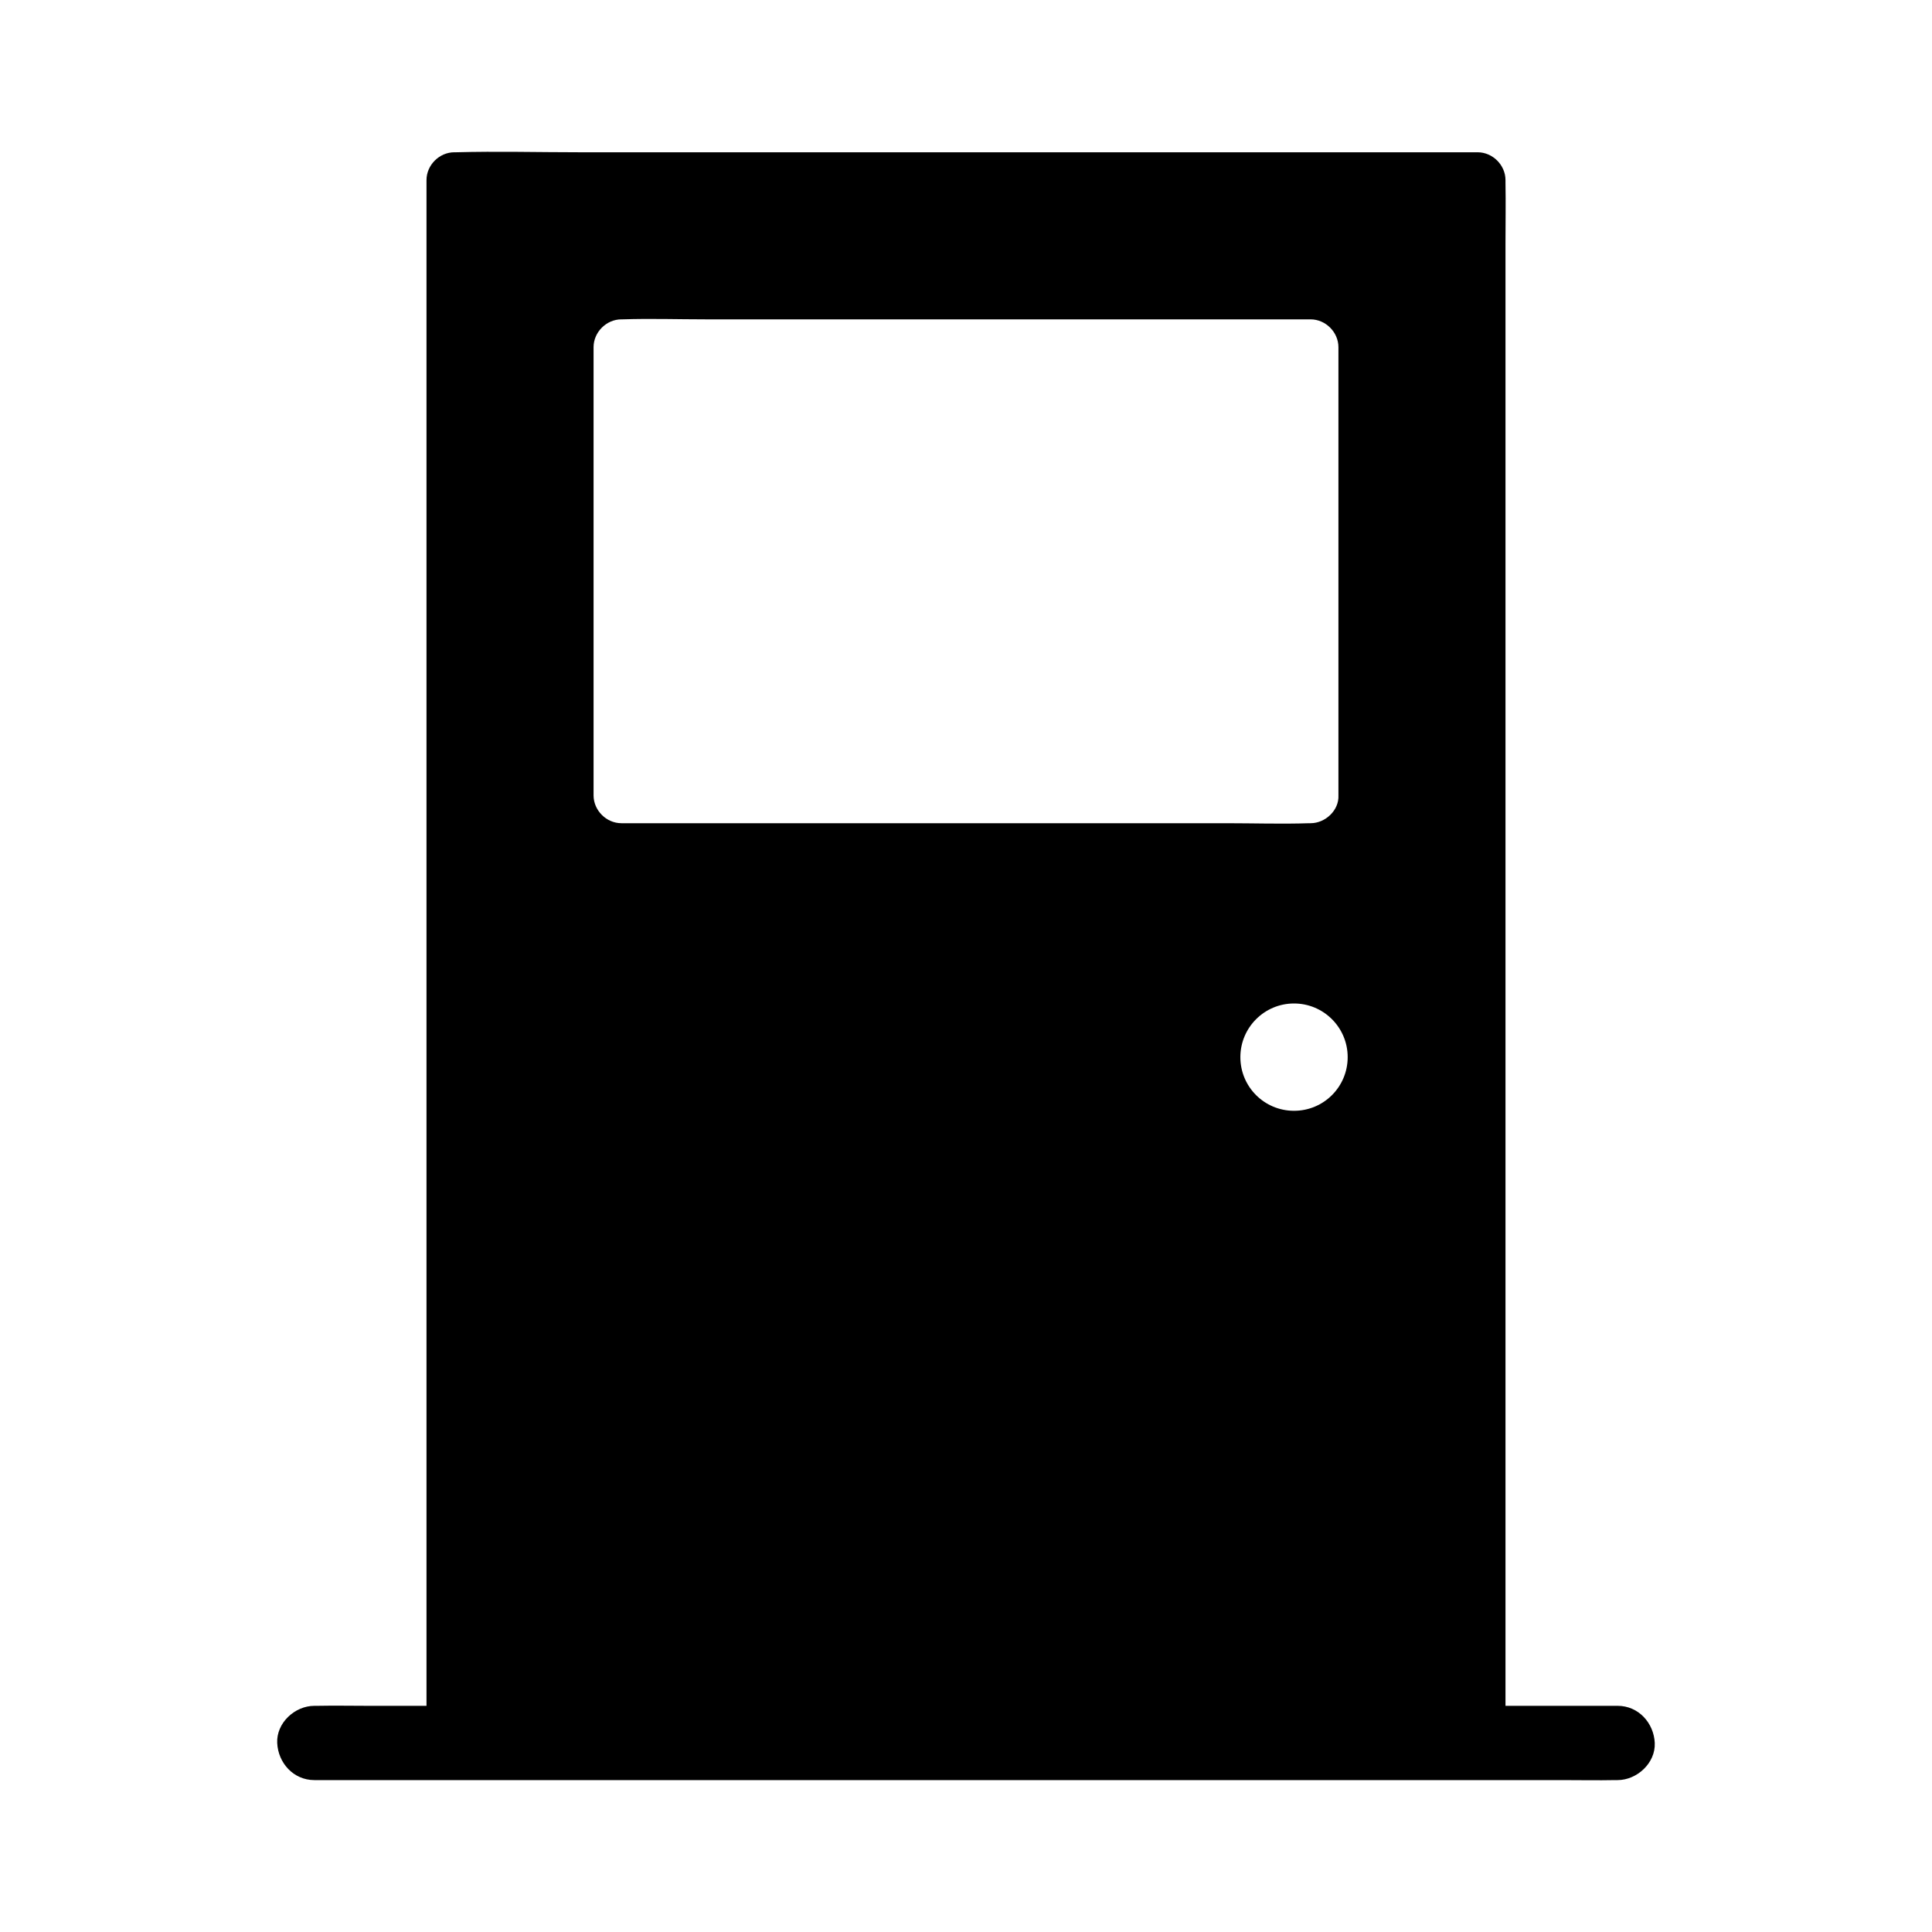 <?xml version="1.0" encoding="UTF-8"?>
<!-- Uploaded to: ICON Repo, www.iconrepo.com, Generator: ICON Repo Mixer Tools -->
<svg fill="#000000" width="800px" height="800px" version="1.1" viewBox="144 144 512 512" xmlns="http://www.w3.org/2000/svg">
 <path d="m582.53 605.9c-0.246-5.312-4.328-9.84-9.84-9.84h-29.719v-387.45c0-5.41 0.098-10.773 0-16.188v-0.688c0-3.984-3.394-7.379-7.379-7.379h-237.93c-10.922 0-21.895-0.297-32.816 0h-0.441c-3.984 0-7.379 3.394-7.379 7.379v404.33h-14.906c-4.723 0-9.496-0.098-14.219 0h-0.598c-5.164 0-10.086 4.527-9.84 9.84s4.328 9.84 9.84 9.84h330.57c4.723 0 9.496 0.098 14.219 0h0.59c5.121 0 10.09-4.527 9.844-9.84zm-273.85-243.74c-3.984 0-7.379-3.394-7.379-7.379v-118.77c0-3.984 3.394-7.379 7.379-7.379h0.297c7.379-0.246 14.762 0 22.141 0h160.2c3.984 0 7.379 3.394 7.379 7.379v118.77c0.195 3.984-3.492 7.379-7.379 7.379h-0.297-0.051c-7.332 0.246-14.711 0-22.043 0zm178.25 76.211c-7.871 0-14.219-6.348-14.219-14.219 0-7.824 6.348-14.219 14.219-14.219 7.824 0 14.219 6.348 14.219 14.219s-6.344 14.219-14.219 14.219z"/>
</svg>